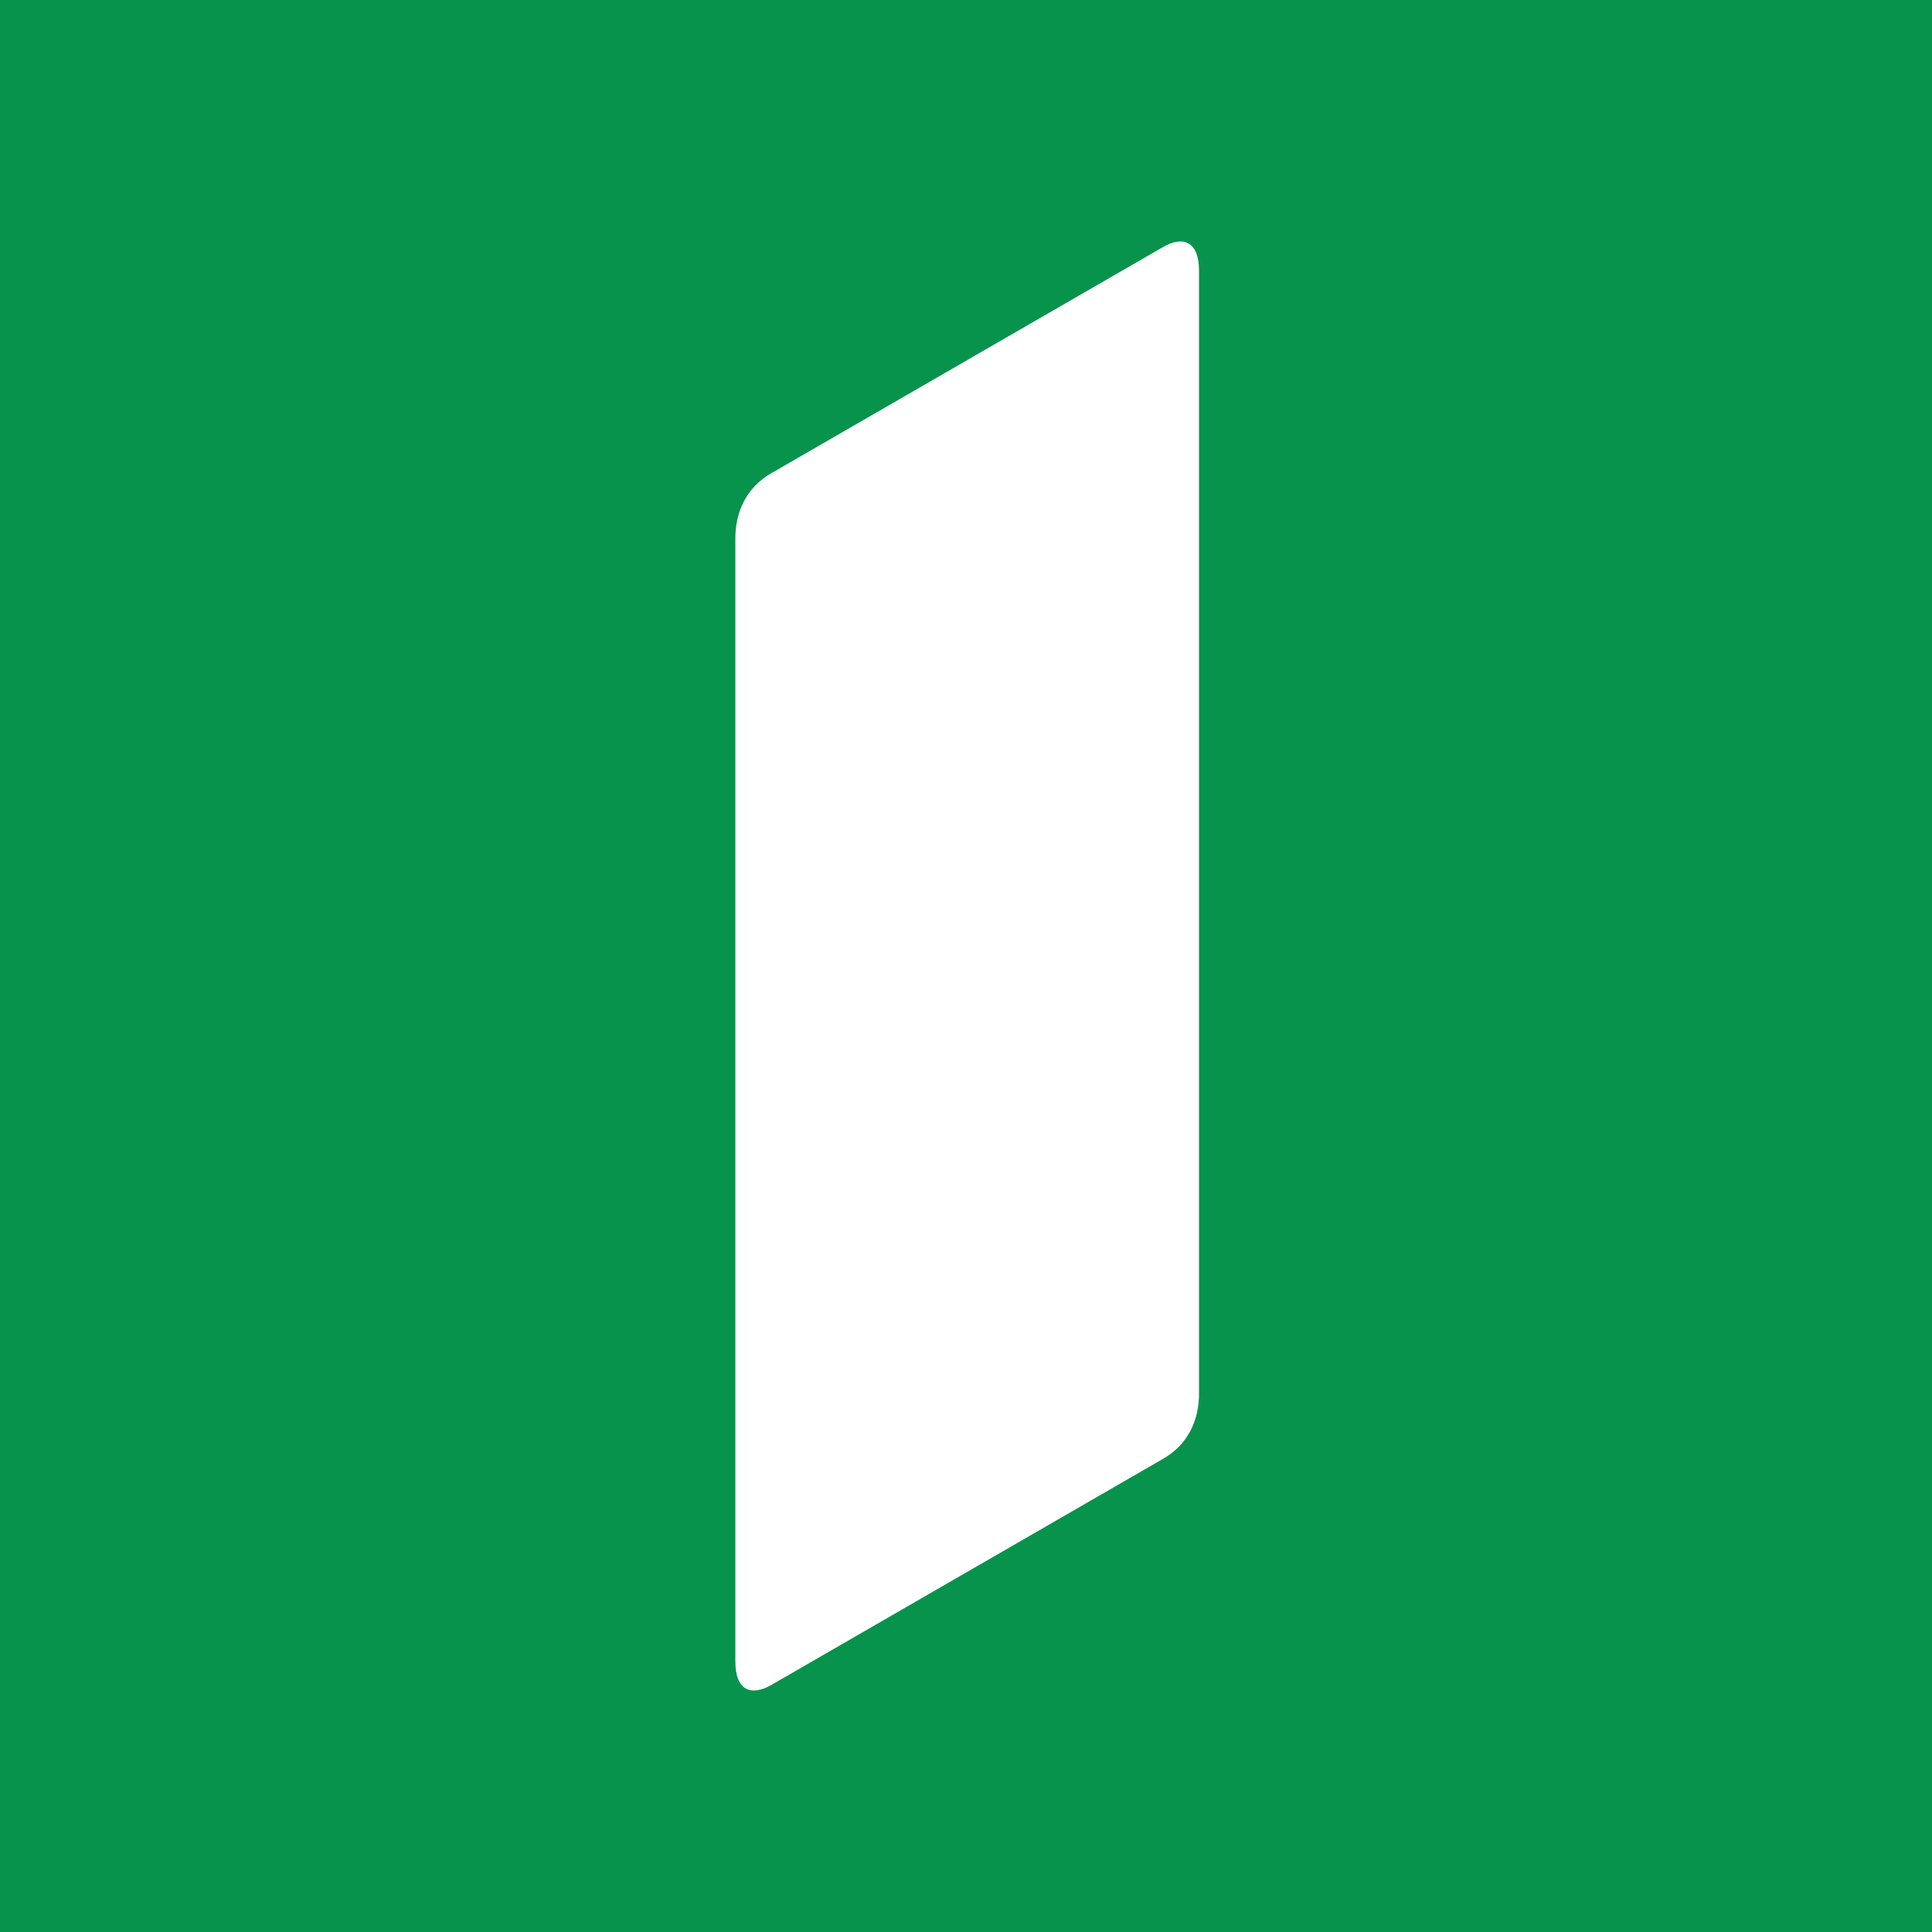 <svg width="72" height="72" viewBox="0 0 72 72" fill="none" xmlns="http://www.w3.org/2000/svg">
<rect width="72" height="72" fill="#07934B"/>
<path d="M44.684 10.091C44.684 8.978 44.079 8.781 43.338 9.209L28.738 17.639C27.759 18.205 27.404 19.152 27.404 20.066V61.91C27.404 63.023 28.007 63.219 28.749 62.791L43.351 54.362C44.332 53.796 44.686 52.847 44.684 51.935V10.091Z" fill="white"/>
</svg>
